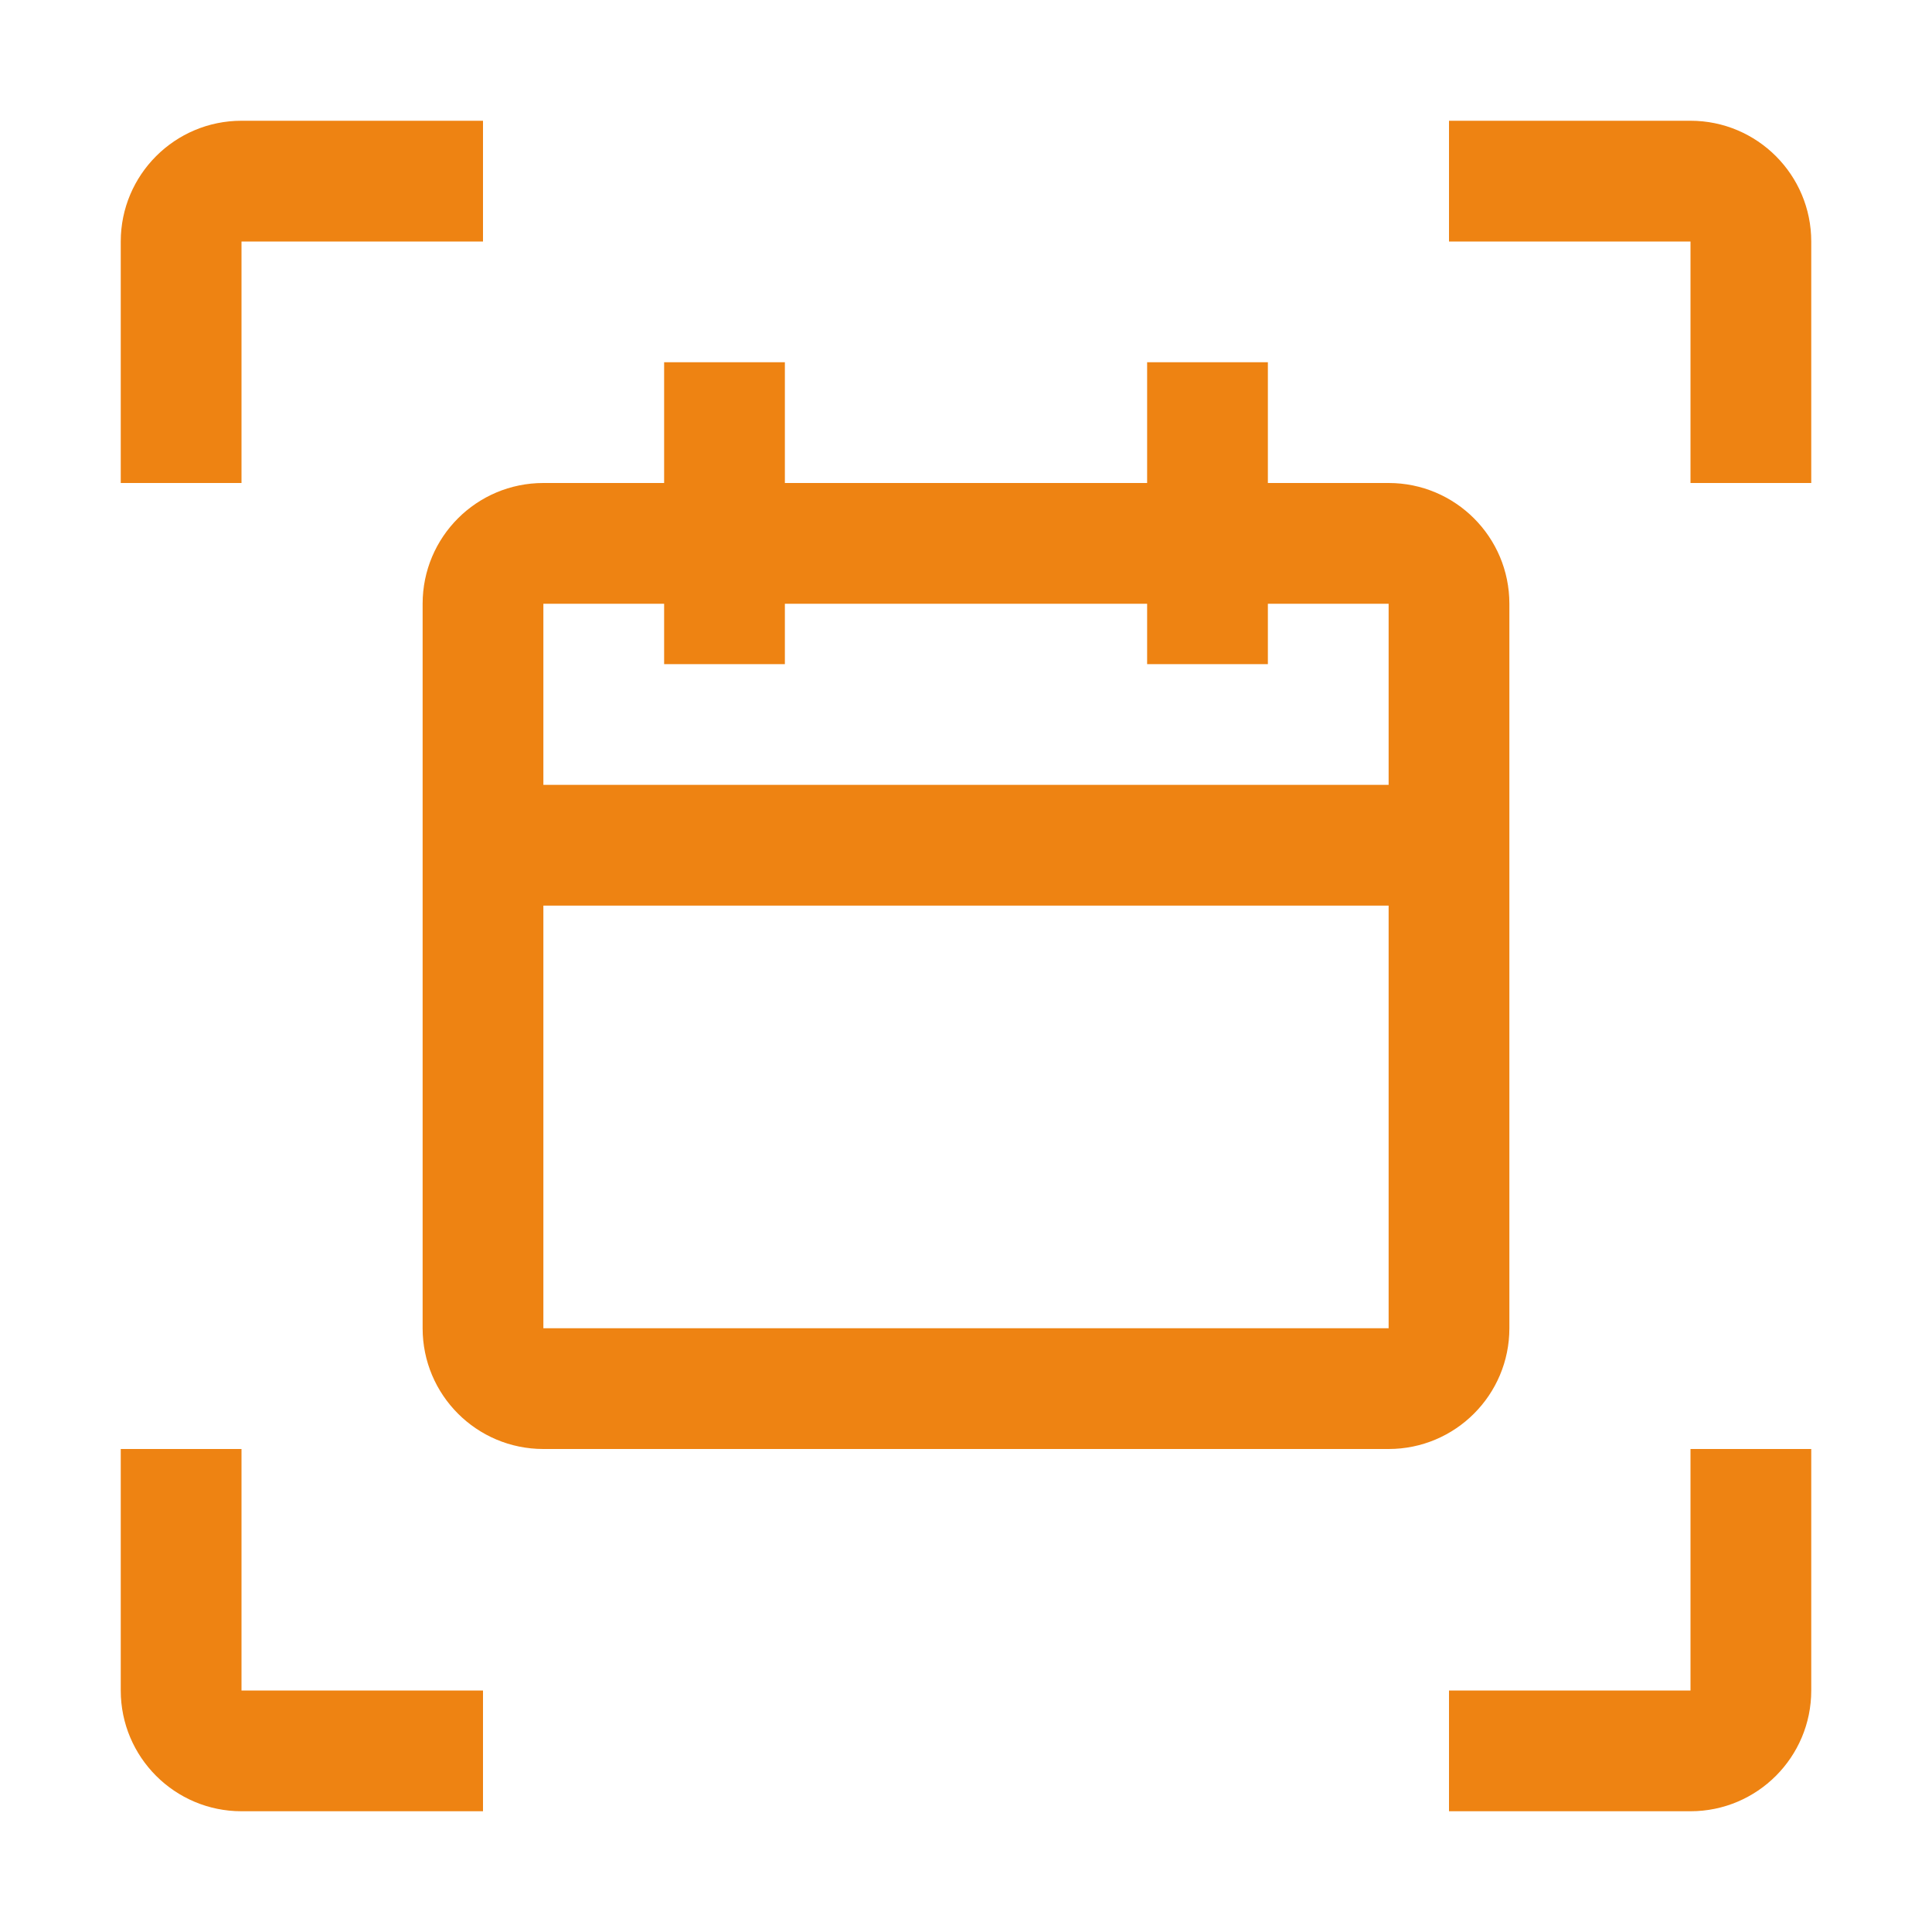 <svg width="24" height="24" viewBox="0 0 24 24" fill="none" xmlns="http://www.w3.org/2000/svg">
<g clip-path="url(#clip0_456_1544)">
<path d="M17.25 6H15.75V4.5H14.25V6H9.75V4.5H8.25V6H6.75C5.921 6 5.25 6.671 5.25 7.5V16.5C5.25 17.328 5.921 18 6.75 18H17.25C18.078 18 18.75 17.328 18.75 16.5V7.5C18.75 6.671 18.078 6 17.25 6ZM6.75 16.5V11.25H17.25V16.5H6.75ZM17.25 9.75H6.75V7.5H8.25V8.25H9.75V7.5H14.25V8.25H15.75V7.5H17.25L17.25 9.75ZM3 1.5H6V3H3V6H1.5V3C1.5 2.172 2.172 1.5 3 1.5ZM22.5 3V6H21V3H18V1.5H21C21.828 1.5 22.5 2.172 22.5 3ZM6 21V22.5H3C2.172 22.5 1.5 21.828 1.5 21V18H3V21H6ZM22.5 18V21C22.5 21.828 21.828 22.5 21 22.5H18V21H21V18H22.5Z" fill="#EE8312"/>
</g>
<defs>
<clipPath id="clip0_456_1544">
<rect width="24" height="24" fill="white"/>
</clipPath>
</defs>
</svg>
